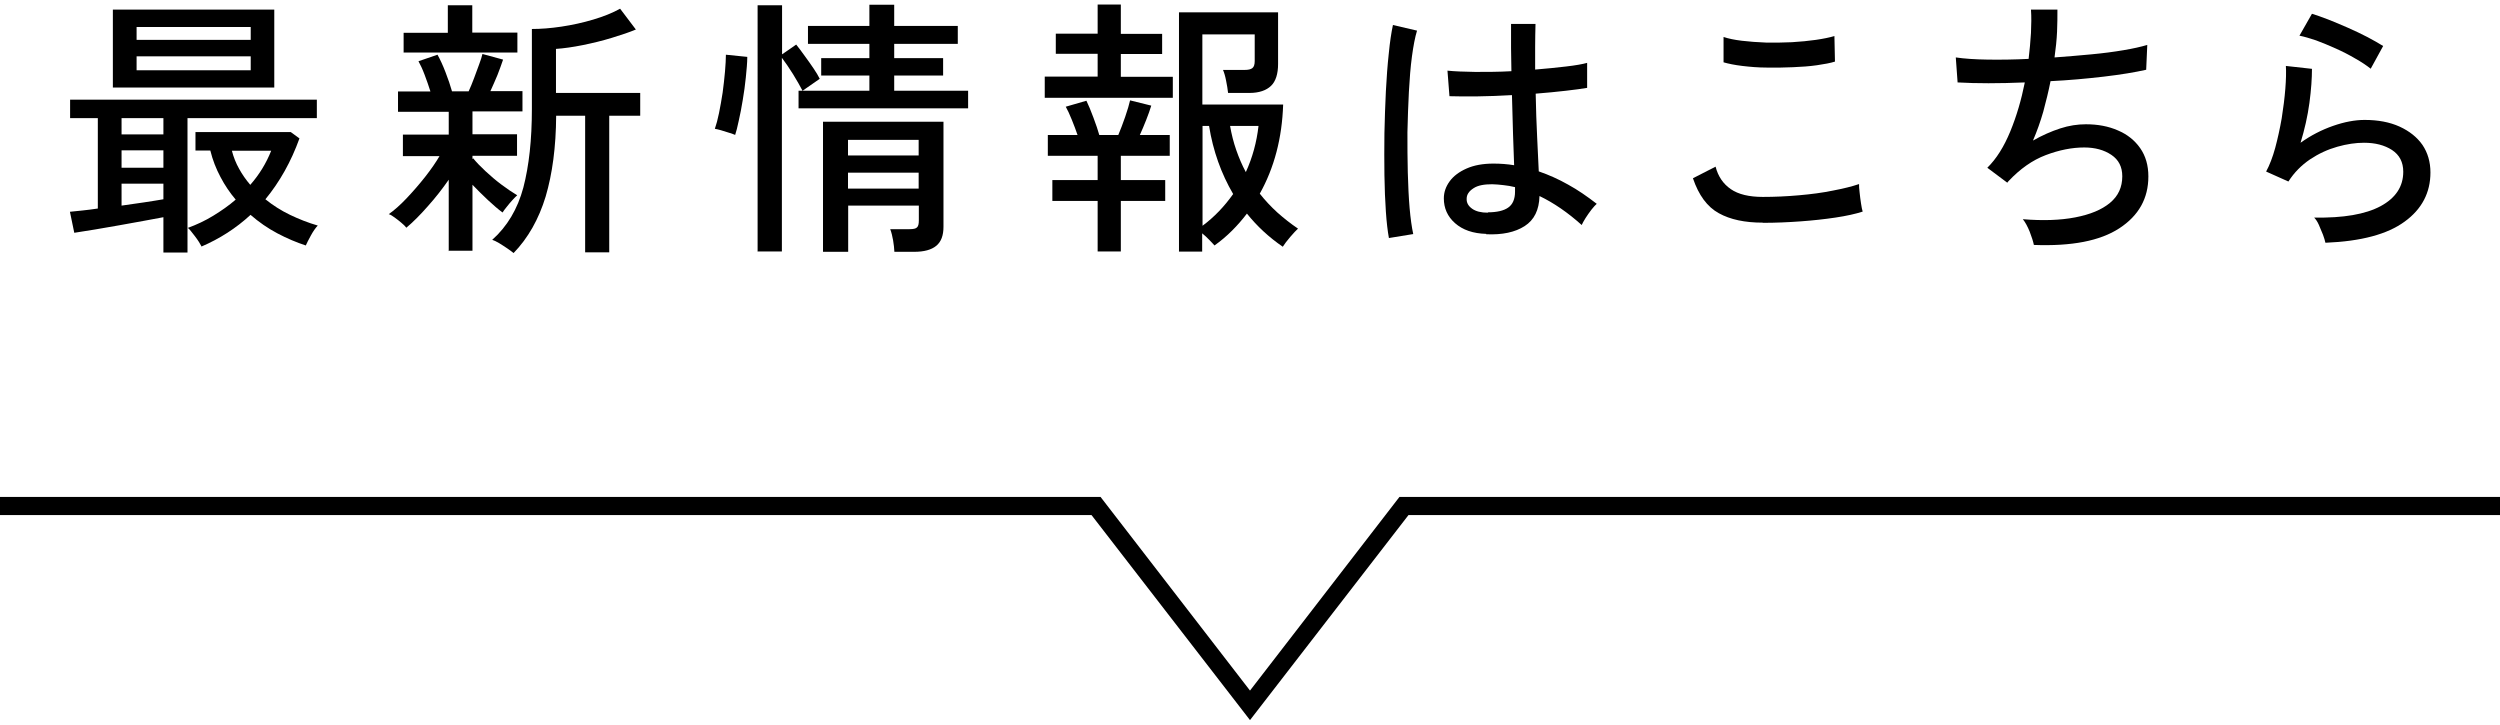 <?xml version="1.0" encoding="UTF-8"?><svg id="_レイヤー_1" xmlns="http://www.w3.org/2000/svg" width="138" height="40" viewBox="0 0 138 40"><polygon points="69 39.75 60.25 28.43 0 28.43 0 27.43 60.75 27.43 69 38.12 77.25 27.43 138 27.43 138 28.43 77.75 28.43 69 39.75"/><path d="m9.02,13.94v-1.95c-.33.06-.71.13-1.13.21-.42.08-.87.16-1.33.24-.46.08-.91.16-1.33.23-.42.07-.8.13-1.13.18l-.24-1.16c.19-.02.42-.04.68-.07.26-.03.55-.06.86-.11v-4.99h-1.53v-1.02h13.62v1.02h-7.14v7.42h-1.32Zm-2.79-9.1V.53h8.91v4.3H6.23Zm.48,2.58h2.31v-.9h-2.31v.9Zm0,1.84h2.31v-.96h-2.31v.96Zm0,2.09c.43-.06.85-.12,1.25-.18.41-.06.76-.12,1.06-.17v-.86h-2.31v1.2Zm.83-9.15h6.3v-.71h-6.3v.71Zm0,1.68h6.3v-.77h-6.3v.77Zm3.6,9.75c-.09-.17-.21-.37-.38-.59s-.29-.38-.39-.46c.49-.18.96-.4,1.4-.67.44-.27.86-.56,1.24-.89-.32-.38-.6-.79-.84-1.25-.24-.45-.43-.93-.56-1.46h-.82v-1.02h5.26l.48.35c-.46,1.28-1.09,2.4-1.88,3.36.41.33.86.62,1.36.86.5.24,1.01.44,1.53.59-.12.13-.25.31-.38.55-.13.24-.23.43-.28.55-.52-.17-1.04-.39-1.57-.67s-1.02-.62-1.48-1.02c-.8.74-1.71,1.32-2.71,1.75Zm2.67-3.42c.51-.58.89-1.21,1.16-1.89h-2.17c.09.35.22.68.4,1,.17.31.38.61.62.89Z"/><path d="m24.77,13.87v-3.95c-.34.49-.72.98-1.15,1.46-.42.48-.82.88-1.19,1.19-.05-.07-.14-.16-.26-.26s-.25-.21-.38-.3c-.13-.1-.24-.16-.33-.19.3-.21.63-.5.98-.87.35-.37.7-.77,1.03-1.19s.59-.8.79-1.14h-2.02v-1.19h2.53v-1.26h-2.8v-1.12h1.79c-.09-.29-.2-.6-.32-.92-.12-.32-.24-.57-.34-.75l1.05-.36c.14.25.29.57.44.96.15.39.27.74.36,1.06h.92c.1-.22.2-.46.3-.73.1-.26.19-.52.28-.76.09-.24.15-.43.18-.57l1.14.31c-.08.25-.19.53-.31.85-.13.31-.26.61-.39.89h1.77v1.12h-2.76v1.26h2.46v1.19h-2.46v.18l.04-.04c.17.21.4.45.68.71.28.26.57.51.88.74.31.23.6.43.87.59-.06.05-.15.14-.26.26s-.22.25-.32.38c-.1.12-.18.23-.23.31-.23-.17-.5-.4-.8-.68-.31-.29-.59-.57-.86-.85v3.64h-1.29Zm-2.49-10.96v-1.1h2.44V.29h1.35v1.51h2.49v1.1h-6.29Zm6.06,11.05c-.08-.07-.2-.15-.34-.25-.15-.1-.3-.2-.45-.29s-.28-.15-.38-.18c.83-.74,1.4-1.7,1.72-2.89.31-1.19.47-2.63.47-4.33V1.6c.49,0,1.03-.04,1.63-.13.6-.09,1.19-.22,1.76-.39.57-.17,1.07-.37,1.48-.6l.87,1.15c-.36.15-.8.3-1.33.46-.52.16-1.06.29-1.6.4-.55.11-1.04.18-1.48.21v2.43h4.65v1.26h-1.71v7.54h-1.33v-7.54h-1.6c-.01,1.72-.21,3.21-.58,4.46-.38,1.25-.97,2.29-1.77,3.12Z"/><path d="m40.59,7.45c-.07-.03-.18-.07-.34-.12-.16-.05-.31-.1-.45-.14-.15-.04-.26-.07-.34-.08.08-.23.16-.52.23-.87s.14-.73.2-1.13c.05-.4.1-.79.13-1.16s.05-.68.05-.93l1.18.12c0,.34-.04.72-.08,1.13-.04.42-.1.83-.17,1.25s-.14.8-.22,1.14c-.07.34-.14.61-.2.79Zm1.23,6.45V.29h1.35v2.71l.78-.54c.15.19.31.4.48.64.17.23.33.46.48.68.15.22.26.41.34.57l-.95.66h3.69v-.84h-2.66v-.96h2.66v-.79h-3.39v-.99h3.39V.26h1.37v1.17h3.51v.99h-3.51v.79h2.7v.96h-2.7v.84h4.08v.97h-9.36v-.97h.22c-.13-.25-.3-.55-.52-.91-.22-.35-.43-.66-.62-.91v10.69h-1.35Zm3.61,0v-7.18h6.65v5.8c0,.48-.13.83-.4,1.05-.27.22-.67.33-1.22.33h-1.09c-.01-.19-.03-.4-.07-.63-.04-.23-.09-.44-.16-.62h1.07c.21,0,.35-.03.41-.1.07-.06.1-.19.1-.38v-.82h-3.9v2.55h-1.38Zm1.38-5.32h3.9v-.86h-3.9v.86Zm0,1.83h3.9v-.88h-3.9v.88Z"/><path d="m57.67,5.39v-1.16h2.92v-1.26h-2.31v-1.11h2.31V.25h1.28v1.62h2.28v1.11h-2.28v1.26h2.87v1.16h-7.07Zm2.92,8.49v-2.79h-2.5v-1.15h2.5v-1.34h-2.75v-1.15h1.64c-.09-.27-.2-.55-.32-.85s-.23-.53-.33-.71l1.14-.33c.12.25.25.56.39.94.14.38.25.69.32.95h1.05c.12-.29.25-.62.38-1s.22-.68.27-.91l1.17.29c-.07.23-.16.49-.28.79s-.23.57-.35.83h1.65v1.15h-2.7v1.34h2.45v1.15h-2.45v2.79h-1.28Zm4.49,0V.68h5.47v2.85c0,.55-.13.96-.39,1.21s-.66.39-1.18.39h-1.19c-.02-.2-.06-.43-.11-.68-.05-.26-.11-.45-.17-.59h1.19c.2,0,.34-.03.43-.1s.13-.2.13-.39v-1.47h-2.89v3.87h4.46c-.06,1.85-.49,3.49-1.29,4.92.29.37.62.72.97,1.04.36.32.74.62,1.14.89-.1.09-.24.24-.43.46-.19.22-.32.4-.41.54-.76-.52-1.42-1.13-1.98-1.83-.25.33-.52.64-.82.94s-.62.57-.97.82c-.07-.08-.17-.19-.3-.32s-.25-.25-.38-.35v1.01h-1.29Zm1.29-1.41c.66-.49,1.22-1.08,1.7-1.76-.66-1.13-1.11-2.38-1.33-3.76h-.36v5.52Zm2.4-2.97c.37-.81.6-1.66.7-2.55h-1.57c.08.46.19.9.34,1.33.15.43.32.83.53,1.22Z"/><path d="m76.67,13.15c-.07-.38-.13-.87-.17-1.47-.04-.6-.07-1.27-.08-2.02-.01-.75-.01-1.51,0-2.3.02-.79.04-1.56.08-2.32.04-.75.09-1.45.16-2.08.06-.63.14-1.16.23-1.58l1.33.31c-.11.36-.2.83-.28,1.42-.08.59-.13,1.25-.17,1.97-.04.72-.06,1.46-.08,2.22,0,.76,0,1.5.02,2.22.02.72.05,1.38.1,1.96s.12,1.07.2,1.44l-1.35.22Zm5.37-.24c-.73-.02-1.3-.22-1.72-.59s-.62-.83-.62-1.37c0-.34.11-.65.32-.94.21-.29.53-.53.94-.71.41-.18.9-.27,1.48-.27.39,0,.77.03,1.14.09-.02-.48-.04-1.05-.06-1.7s-.04-1.38-.06-2.17c-.65.04-1.28.06-1.9.07-.62.01-1.13,0-1.55-.01l-.11-1.41c.39.04.9.06,1.54.07.63,0,1.3,0,1.99-.04,0-.41-.02-.83-.02-1.28,0-.44,0-.88,0-1.33h1.35c-.01.42-.02.84-.02,1.27v1.25c.62-.05,1.19-.11,1.71-.17.52-.06.91-.13,1.16-.2v1.38c-.28.05-.67.1-1.18.16-.5.06-1.06.11-1.66.16.02.86.04,1.66.08,2.39s.06,1.37.09,1.9c.55.19,1.09.43,1.62.73.53.29,1.05.65,1.58,1.06-.07.06-.17.17-.29.32-.12.16-.23.31-.33.47-.1.16-.17.29-.21.38-.77-.69-1.54-1.22-2.33-1.6-.02.77-.29,1.32-.82,1.66s-1.23.49-2.12.45Zm.09-1.19c.5,0,.88-.09,1.12-.26.25-.17.38-.47.38-.88v-.25c-.21-.05-.42-.09-.63-.11-.21-.03-.42-.04-.63-.05-.44,0-.79.06-1.03.22-.25.16-.38.35-.38.58-.01.22.09.4.3.55.21.15.5.22.87.22Z"/><path d="m97.3,12.29c-.98,0-1.79-.17-2.42-.52-.64-.35-1.11-.99-1.43-1.93l1.25-.64c.14.54.42.95.84,1.24s1.01.43,1.77.43c.65,0,1.31-.03,1.99-.09.68-.06,1.3-.14,1.88-.26.58-.11,1.06-.23,1.44-.36,0,.1,0,.26.03.46.02.21.05.42.08.62.03.2.06.35.09.44-.4.13-.9.24-1.5.33-.6.09-1.24.16-1.93.21-.69.05-1.38.08-2.07.08Zm-2.16-8.84v-1.41c.26.09.6.16,1.01.21.41.05.85.08,1.33.1.48.01.96,0,1.43-.02.48-.03.92-.07,1.33-.13.41-.06.75-.13,1.02-.21l.03,1.41c-.25.08-.58.14-.99.2s-.85.09-1.33.11c-.48.02-.96.03-1.44.02-.48,0-.93-.04-1.35-.09s-.76-.12-1.04-.2Z"/><path d="m112.27,13.52c-.04-.2-.12-.44-.23-.73-.12-.29-.24-.52-.38-.69,1.1.09,2.06.06,2.89-.1s1.46-.42,1.92-.8.68-.87.68-1.47c0-.52-.2-.91-.6-1.18-.4-.27-.9-.41-1.5-.41-.67,0-1.38.14-2.12.42-.74.28-1.42.76-2.06,1.44l-.06.07v.02s-1.11-.83-1.11-.83c.5-.49.92-1.16,1.27-2.01.35-.85.61-1.75.8-2.7-1.44.06-2.67.06-3.71,0l-.1-1.38c.47.07,1.06.11,1.77.12s1.46,0,2.25-.04c.06-.49.1-.96.13-1.43.02-.46.03-.89,0-1.29h1.46c0,.37,0,.78-.02,1.22-.02.45-.07.92-.14,1.42.7-.05,1.38-.11,2.03-.17.65-.06,1.25-.14,1.78-.23.54-.09.97-.19,1.31-.29l-.06,1.37c-.62.14-1.4.27-2.34.38-.94.11-1.92.2-2.94.25-.11.56-.25,1.12-.4,1.68-.16.56-.35,1.09-.57,1.6.51-.29,1.01-.51,1.5-.67.49-.16.96-.23,1.42-.23.66,0,1.25.11,1.77.34.52.22.93.55,1.23.98.3.43.45.95.45,1.56,0,1.21-.53,2.16-1.6,2.86s-2.64,1-4.73.92Z"/><path d="m128.36,13.39c-.02-.1-.06-.24-.13-.43-.07-.18-.15-.37-.23-.55s-.17-.31-.26-.4c1.61.03,2.83-.18,3.67-.63.83-.45,1.25-1.08,1.25-1.9,0-.53-.21-.93-.62-1.2-.42-.27-.93-.4-1.55-.4-.45,0-.94.07-1.47.22-.53.15-1.03.38-1.51.7-.47.32-.87.72-1.19,1.22l-1.23-.55c.19-.35.36-.79.5-1.3.14-.52.26-1.07.36-1.64.09-.57.16-1.12.2-1.63s.05-.93.03-1.26l1.44.16c0,.51-.04,1.14-.14,1.88-.1.74-.27,1.48-.49,2.2.56-.4,1.16-.71,1.79-.93s1.21-.33,1.75-.33c.74,0,1.38.12,1.93.37.54.25.96.58,1.26,1.01.29.43.44.94.44,1.52,0,1.11-.47,2.02-1.42,2.71-.95.7-2.4,1.09-4.37,1.17Zm2.5-9.6c-.23-.18-.51-.37-.85-.56-.34-.2-.69-.38-1.07-.55s-.74-.32-1.09-.45c-.36-.12-.66-.21-.92-.26l.69-1.21c.24.07.53.18.88.31.35.14.72.29,1.1.46.38.17.75.34,1.09.52.34.18.62.34.86.49l-.69,1.26Z"/></svg>